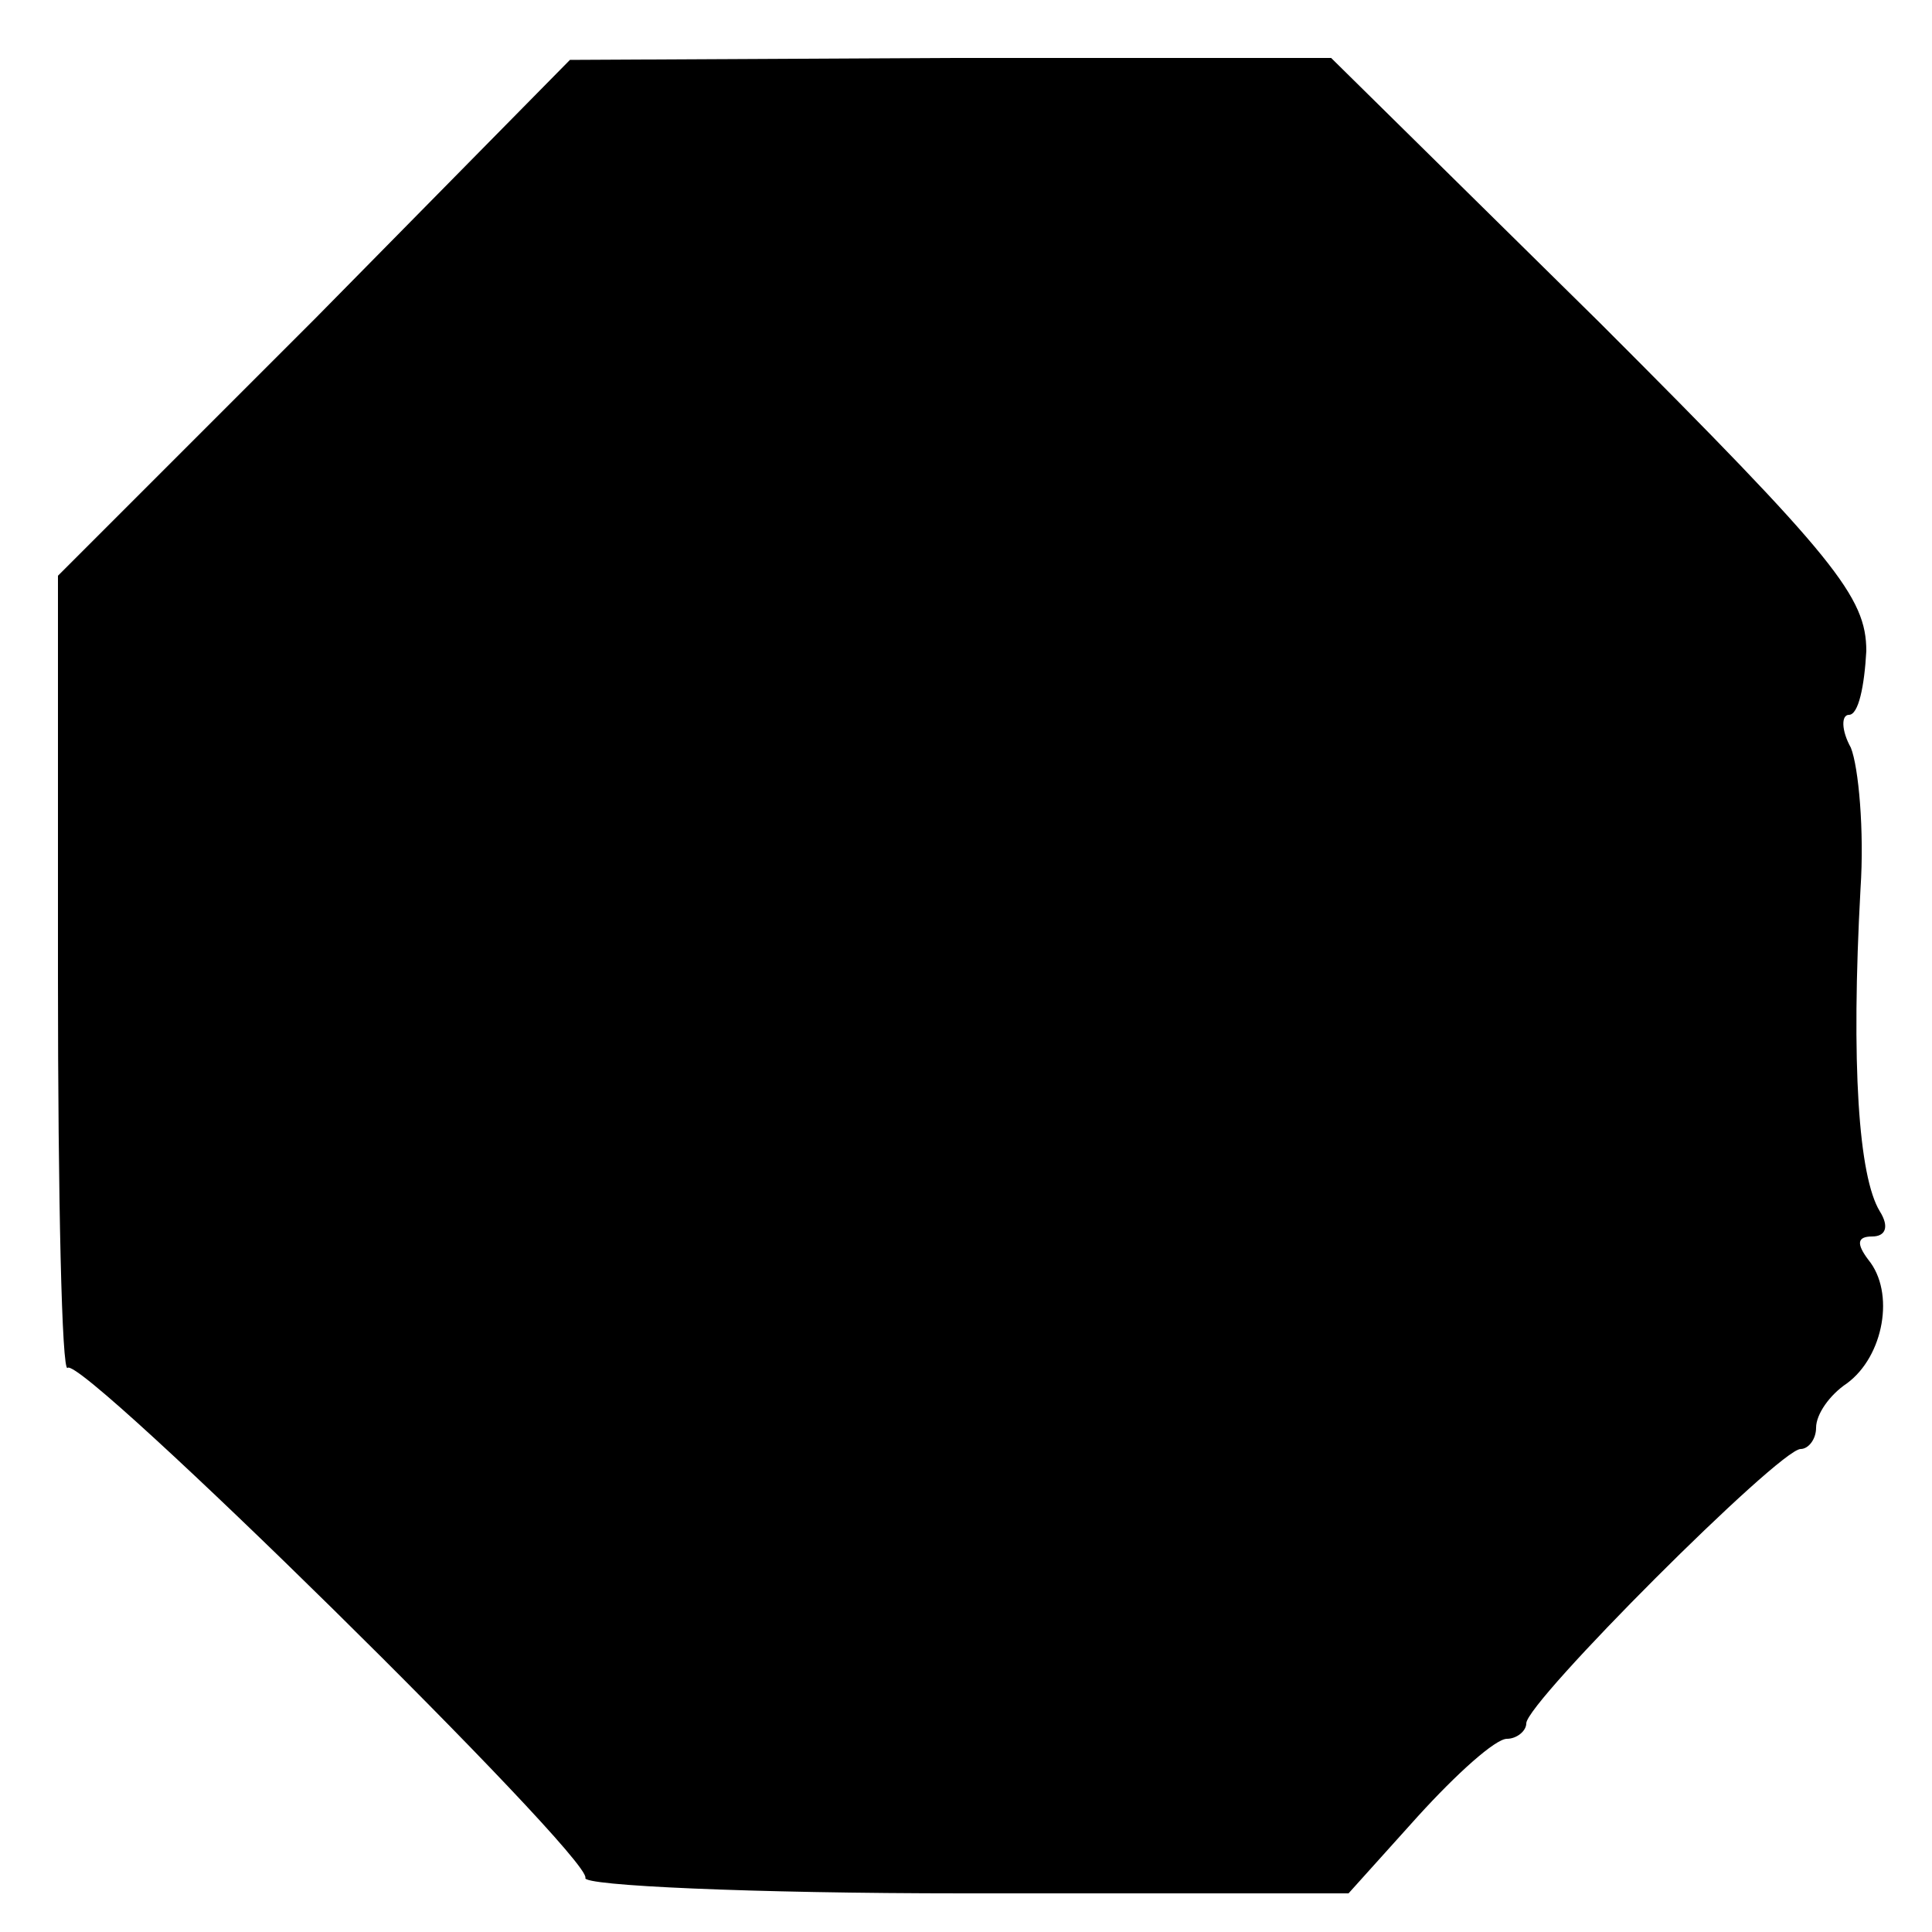<?xml version="1.0" standalone="no"?>
<!DOCTYPE svg PUBLIC "-//W3C//DTD SVG 20010904//EN"
 "http://www.w3.org/TR/2001/REC-SVG-20010904/DTD/svg10.dtd">
<svg version="1.0" xmlns="http://www.w3.org/2000/svg"
 width="100pt" height="100pt" viewBox="0 0 100 100"
 preserveAspectRatio="xMidYMid meet">
<g transform="translate(0,100) scale(0.1,-0.1)"
fill="#000000" stroke="none">
<path d="M163 835 l-133 -133 0 -208 c0 -114 2 -205 5 -202 7 7 271 -253 268
-264 -2 -4 86 -8 196 -8 l199 0 36 40 c20 22 40 40 46 40 5 0 10 4 10 8 0 11
131 142 142 142 4 0 8 5 8 11 0 7 7 17 16 23 19 14 25 47 11 64 -6 8 -6 12 2
12 7 0 9 5 4 13 -11 18 -15 76 -10 167 2 30 -1 63 -5 73 -5 9 -5 17 -1 17 5 0
8 15 9 33 0 28 -16 48 -138 170 l-139 137 -197 0 -197 -1 -132 -134z"/>
</g>
</svg>
